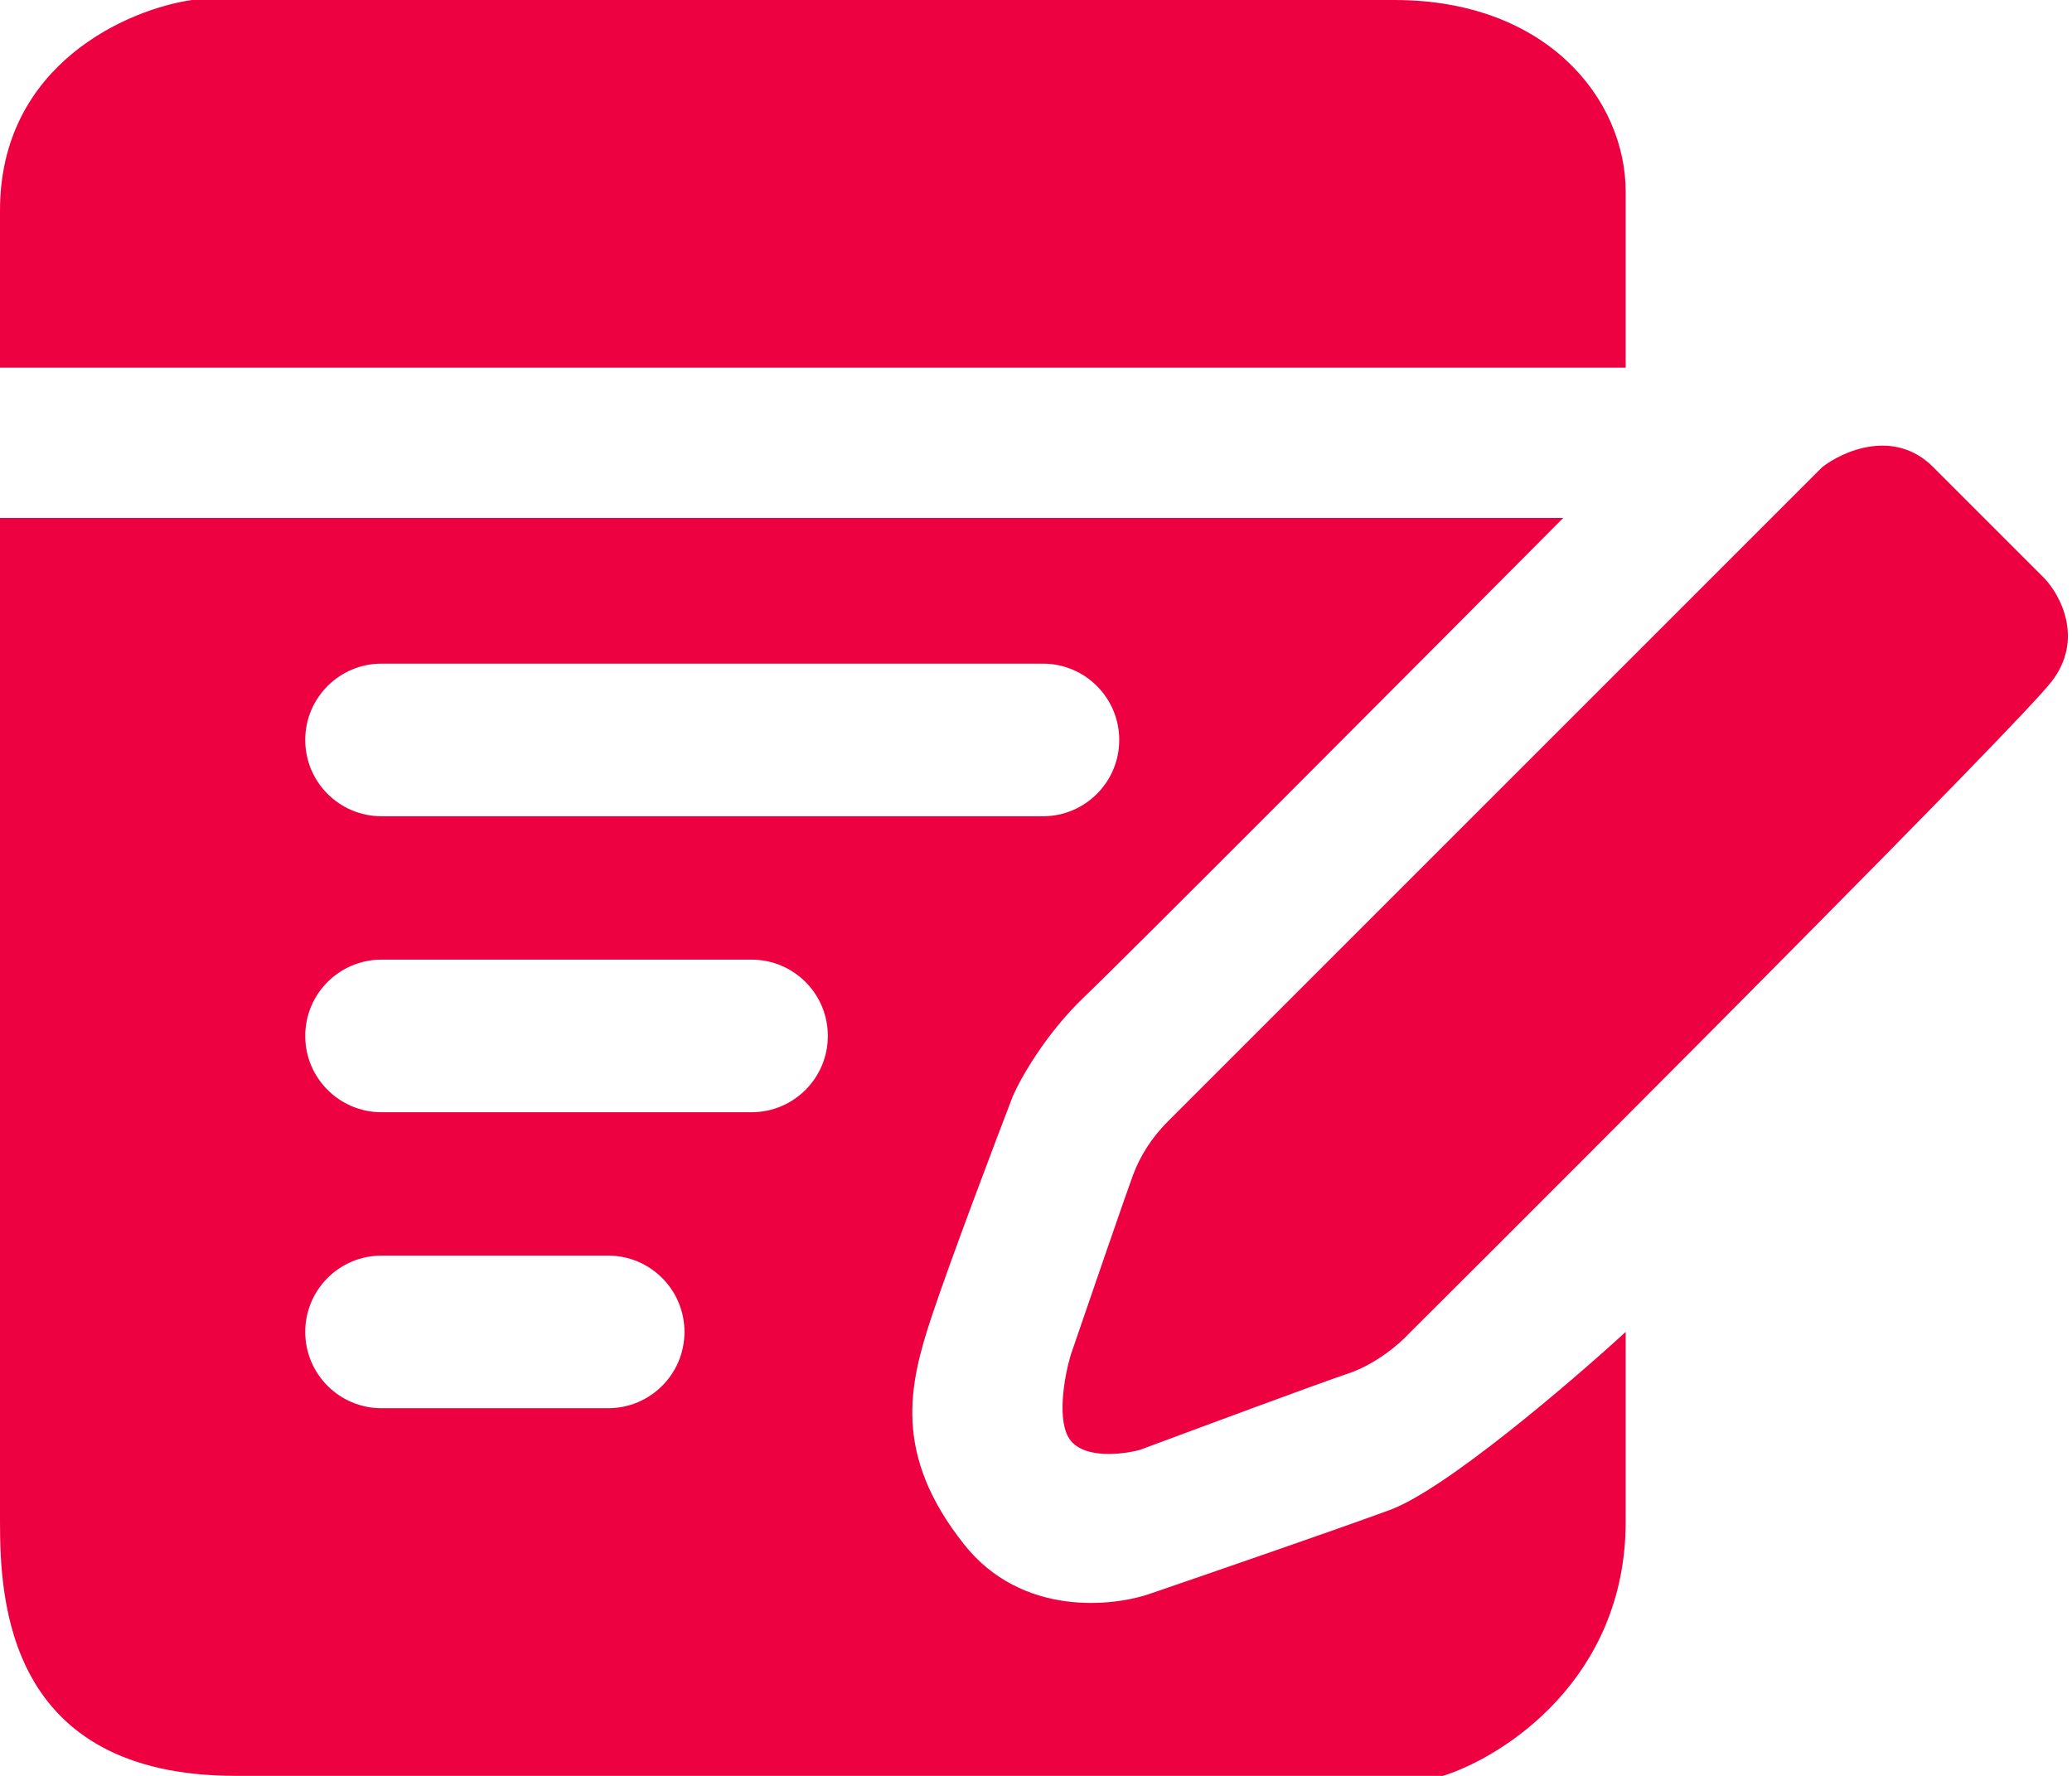 <svg width="35" height="30" viewBox="0 0 35 30" fill="none" xmlns="http://www.w3.org/2000/svg">
<path d="M26.406 8.75C23.984 11.185 18.977 16.211 18.32 16.836C17.664 17.461 17.24 18.216 17.109 18.516C16.784 19.362 16.055 21.289 15.742 22.227C15.352 23.398 15.078 24.57 16.289 26.094C17.258 27.312 18.802 27.148 19.453 26.914C20.404 26.588 22.539 25.852 23.477 25.508C24.414 25.164 26.523 23.359 27.461 22.5V25.703C27.461 28.359 25.404 29.674 24.375 30H3.984C0.117 30 0 27.031 0 25.703V8.75H26.406ZM30.781 7.891C31.133 7.617 32 7.234 32.656 7.891L34.531 9.766C34.805 10.052 35.211 10.805 34.648 11.523C34.086 12.242 27.174 19.167 23.789 22.539C23.646 22.695 23.242 23.047 22.773 23.203C22.305 23.359 20.234 24.128 19.258 24.492C18.971 24.57 18.336 24.648 18.086 24.336C17.836 24.023 17.982 23.242 18.086 22.891C18.398 21.979 19.047 20.094 19.141 19.844C19.258 19.531 19.453 19.219 19.727 18.945L30.781 7.891ZM6.445 21.211C5.733 21.211 5.156 21.788 5.156 22.5C5.156 23.212 5.733 23.789 6.445 23.789H10.273C10.985 23.789 11.562 23.212 11.562 22.5C11.562 21.788 10.985 21.211 10.273 21.211H6.445ZM6.445 16.211C5.733 16.211 5.156 16.788 5.156 17.5C5.156 18.212 5.733 18.789 6.445 18.789H12.695C13.407 18.789 13.984 18.212 13.984 17.5C13.984 16.788 13.407 16.211 12.695 16.211H6.445ZM6.445 11.211C5.733 11.211 5.156 11.788 5.156 12.5C5.156 13.212 5.733 13.789 6.445 13.789H17.617C18.329 13.789 18.906 13.212 18.906 12.5C18.906 11.788 18.329 11.211 17.617 11.211H6.445ZM23.555 0C26.133 0 27.461 1.68 27.461 3.242V6.211H0V3.555C0 1.086 2.161 0.156 3.242 0H23.555Z" fill="#EE0140"/>
</svg>
